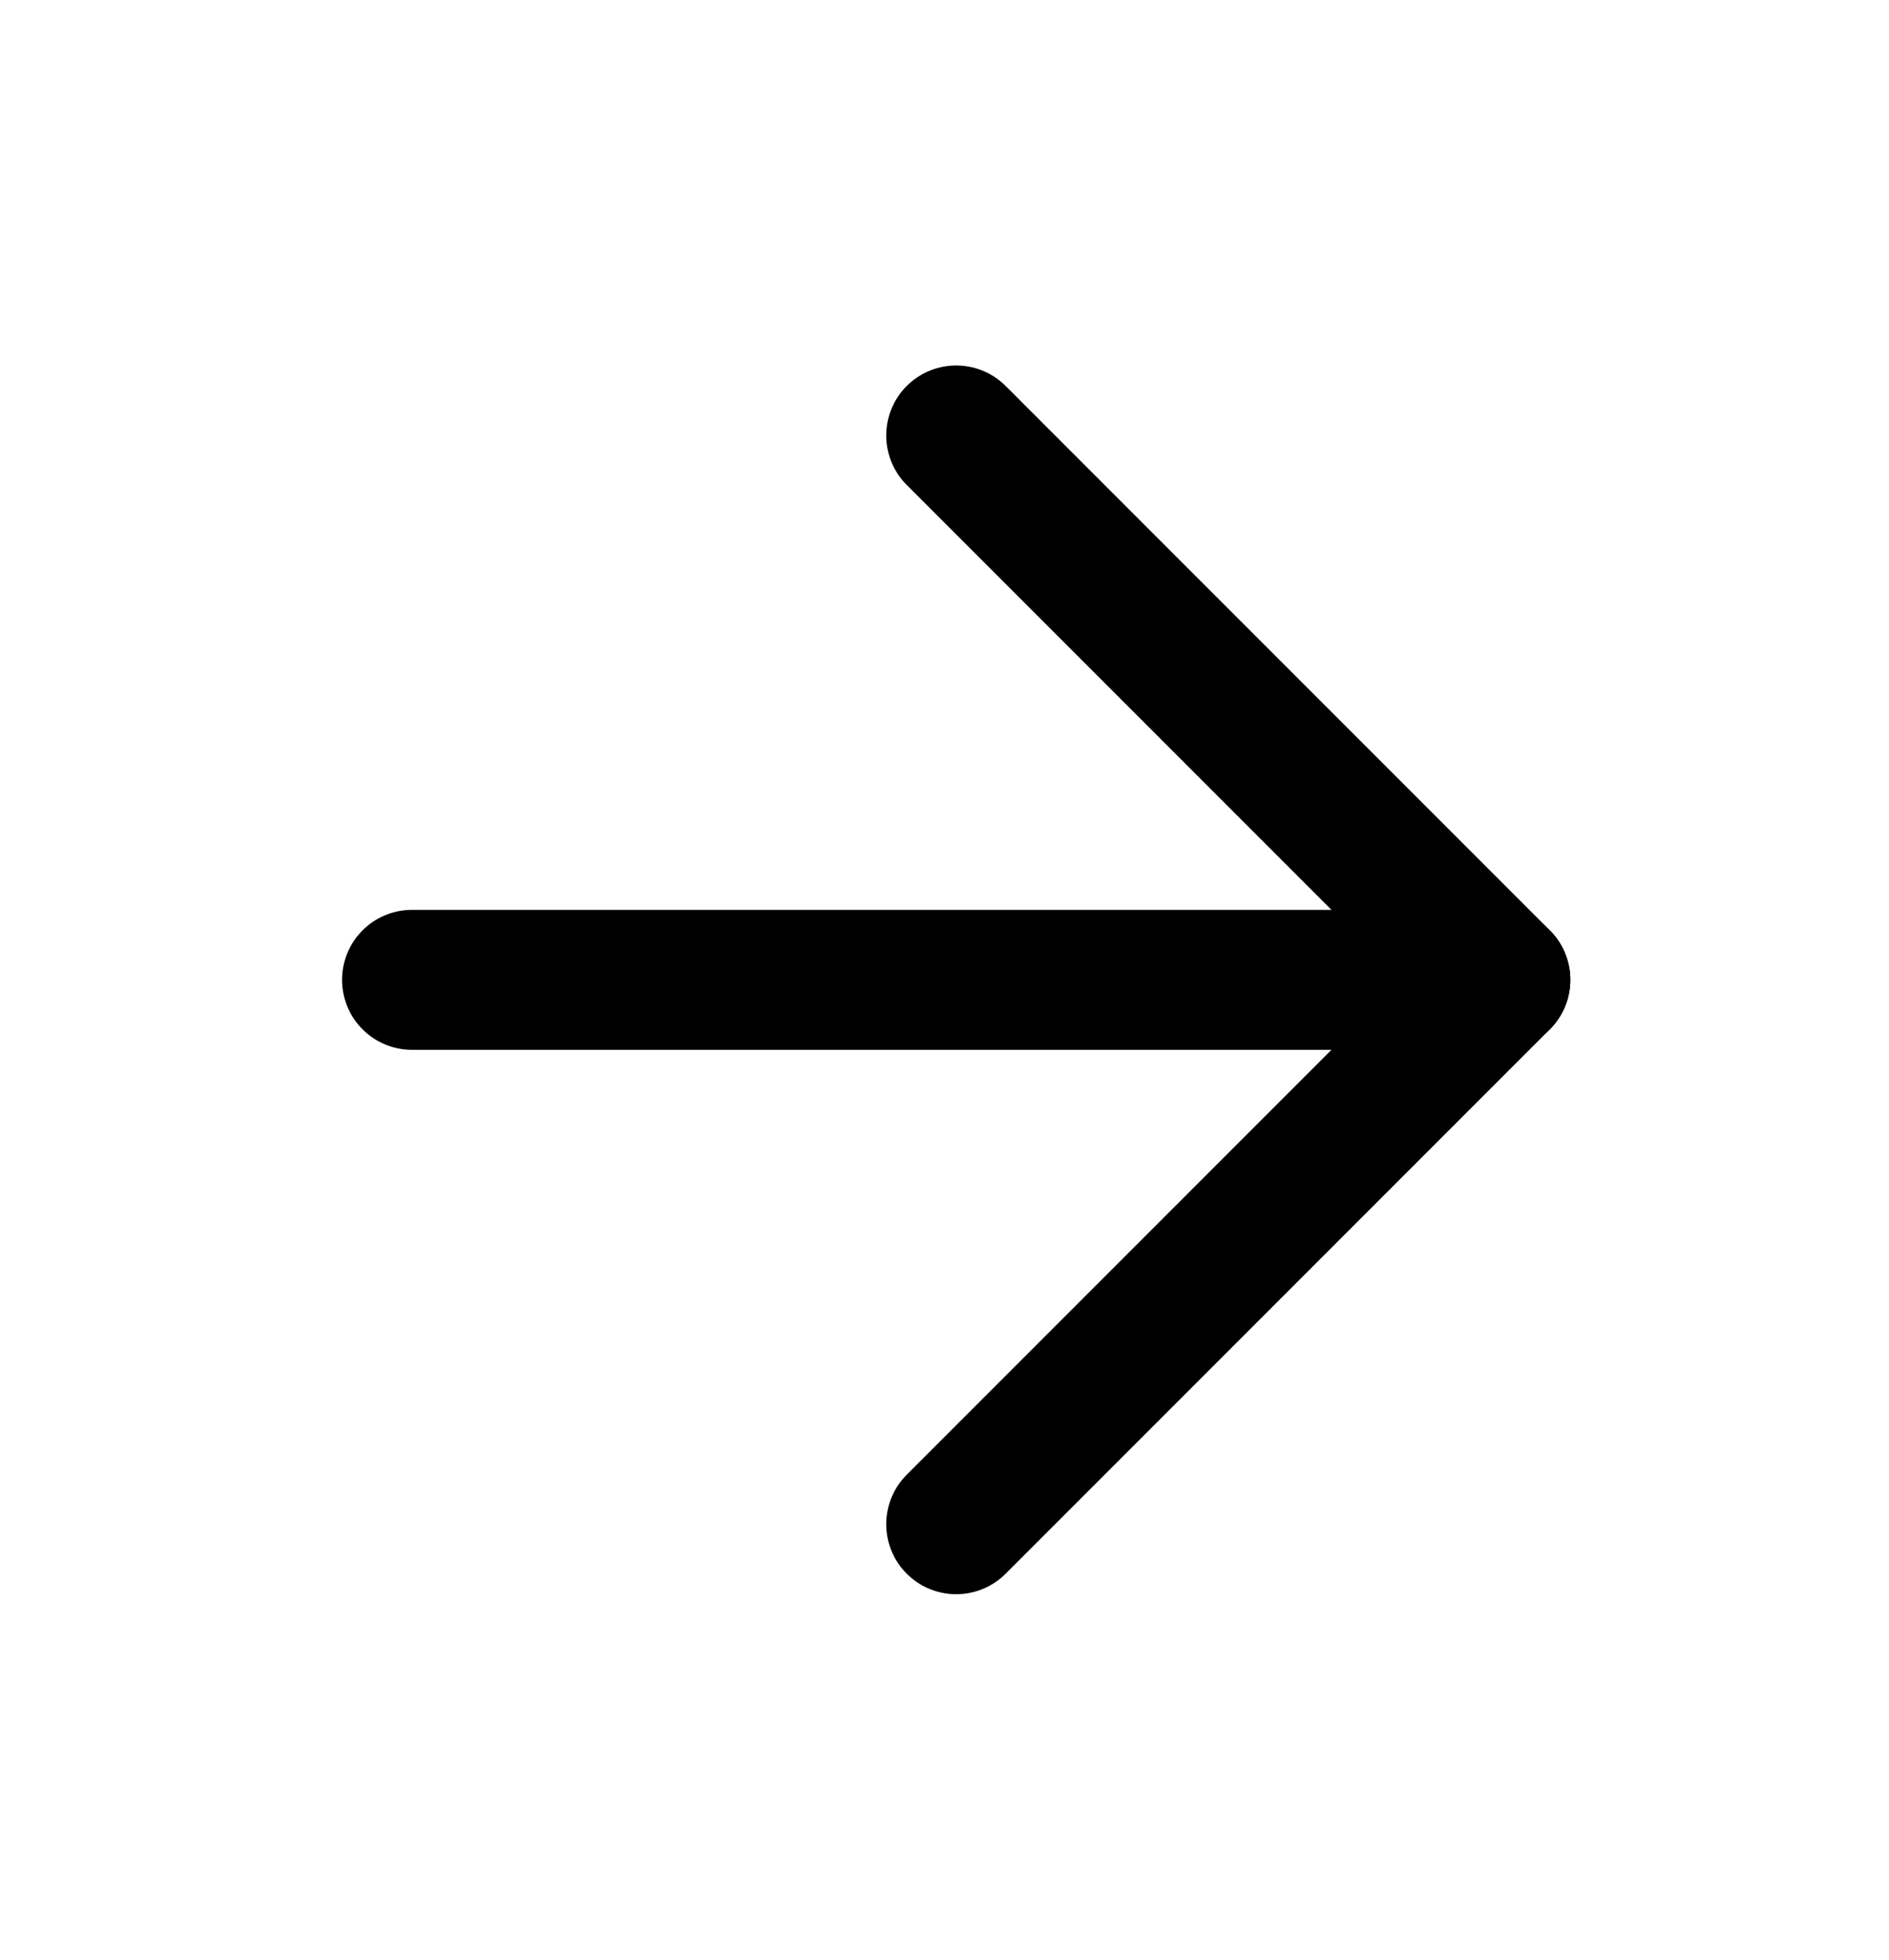 <svg width="27" height="28" viewBox="0 0 27 28" fill="none" xmlns="http://www.w3.org/2000/svg">
<path d="M5.889 14H21.445" stroke="black" stroke-width="2" stroke-linecap="round" stroke-linejoin="round"/>
<path d="M13.667 6.222L21.445 14L13.667 21.778" stroke="black" stroke-width="2" stroke-linecap="round" stroke-linejoin="round"/>
</svg>
